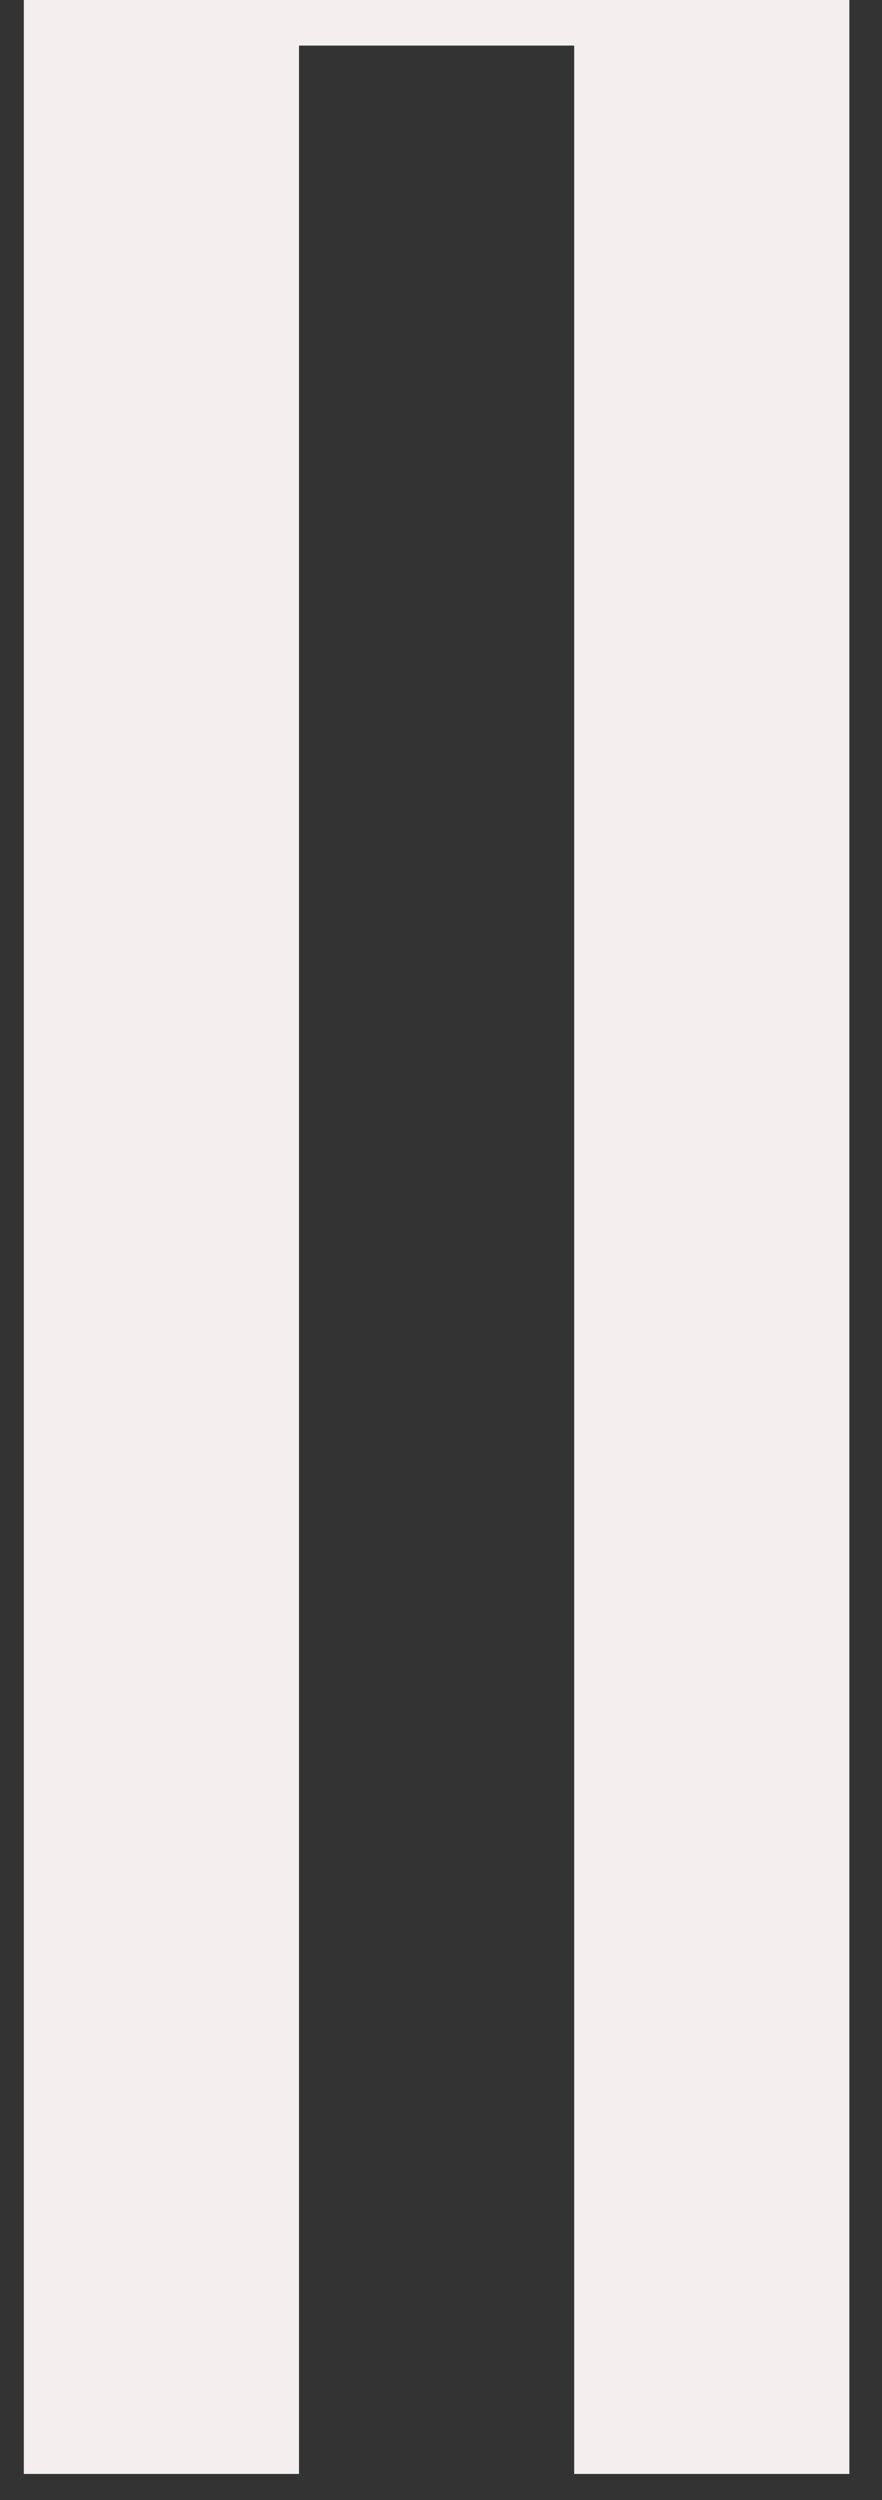 <?xml version="1.0" encoding="UTF-8"?> <svg xmlns="http://www.w3.org/2000/svg" width="24" height="68" viewBox="0 0 24 68" fill="none"><rect x="0" y="0" width="24" height="68" fill="#333333" stroke="none"/><path d="M8.136 67.288H0.648V-0.008H23.112V67.288H15.624V1.24H8.136V67.288Z" fill="#F4EEEE"></path></svg> 